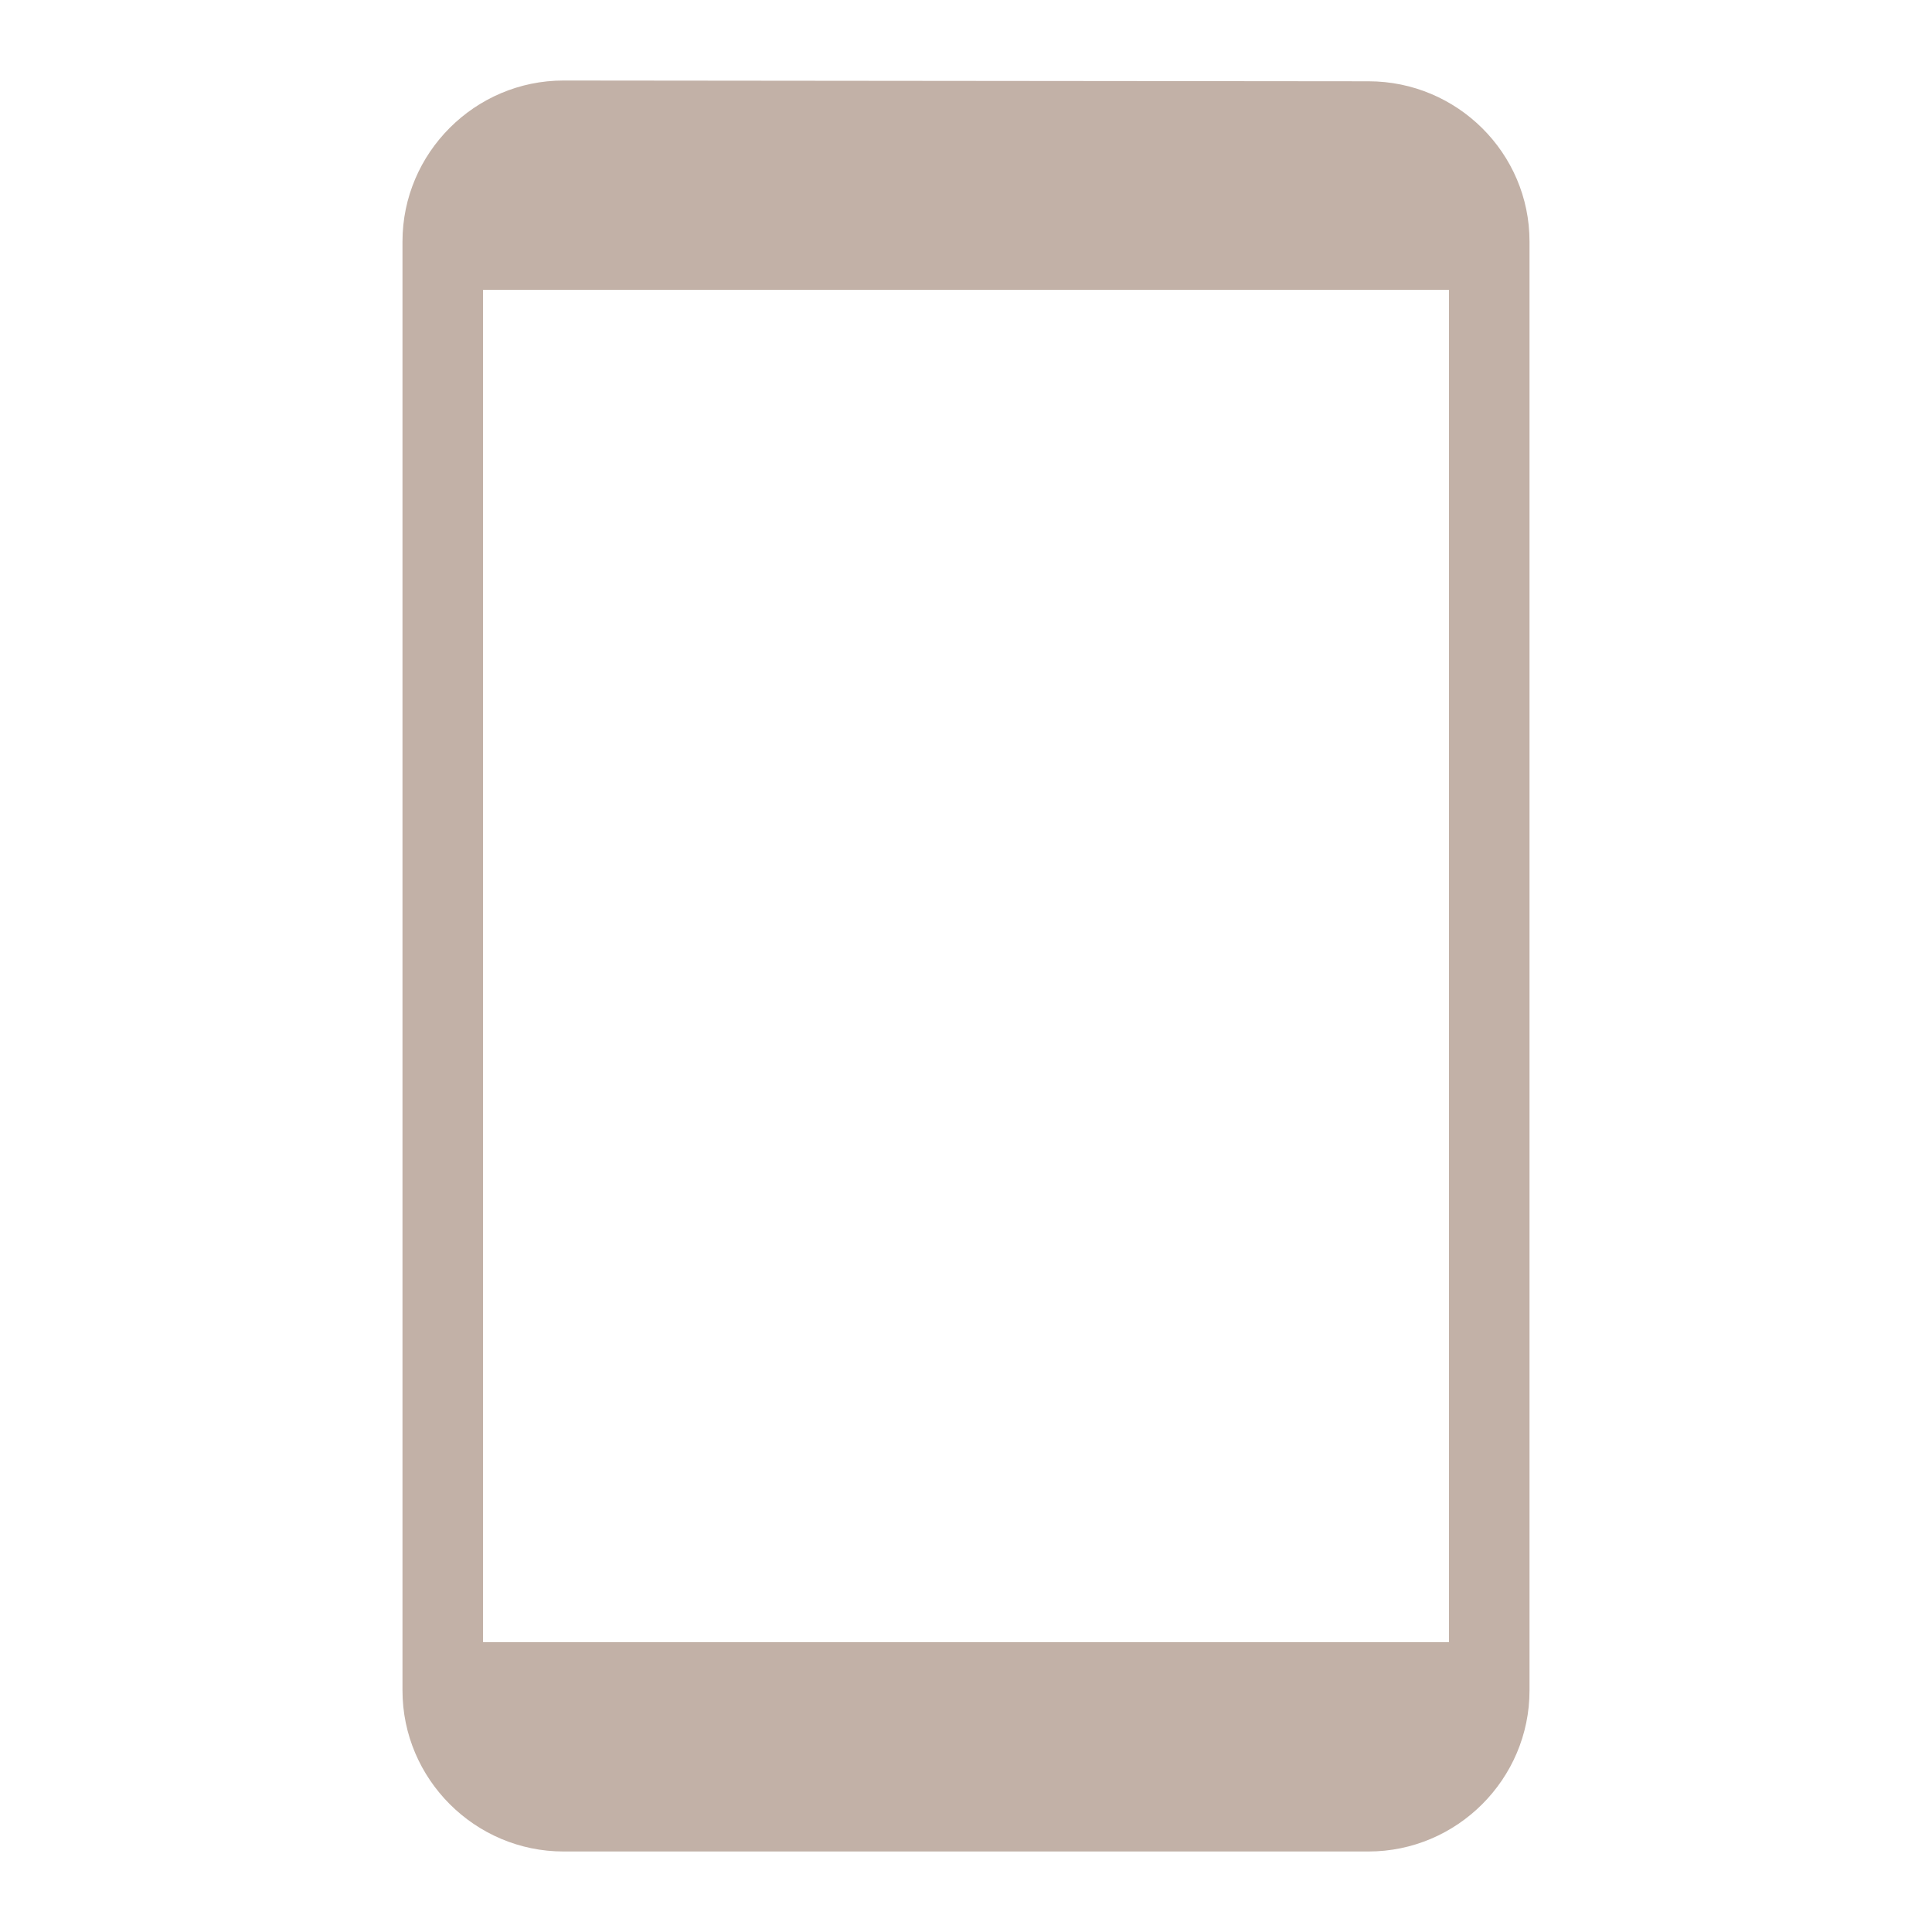<svg xmlns="http://www.w3.org/2000/svg" width="40" height="40" viewBox="0 0 40 40" fill="none"><path d="M28.333 1.683L11.667 1.667C9.833 1.667 8.333 3.167 8.333 5V35C8.333 36.833 9.833 38.333 11.667 38.333H28.333C30.167 38.333 31.667 36.833 31.667 35V5C31.667 3.167 30.167 1.683 28.333 1.683ZM30 34H10V6H30V34Z" fill="#C2B1A7"></path></svg>